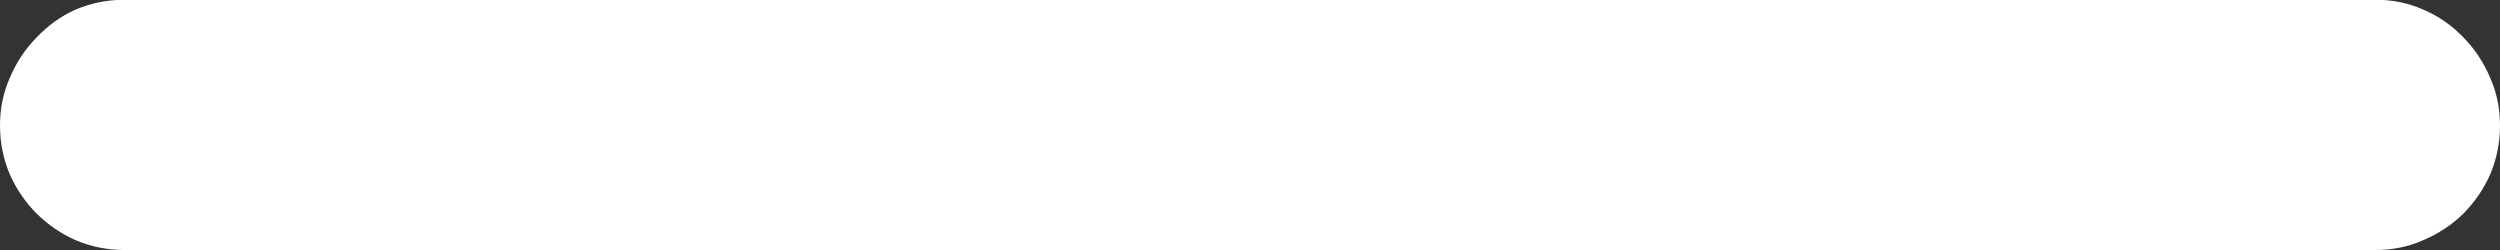 <svg width="10" height="1" viewBox="0 0 10 1" fill="none" xmlns="http://www.w3.org/2000/svg">
<rect x="0" y="0" width="10" height="1" fill="#333333" stroke="none"/>
<path d="M0.498 1C0.43 1 0.365 0.987 0.303 0.961C0.244 0.935 0.192 0.899 0.146 0.854C0.101 0.808 0.065 0.756 0.039 0.697C0.013 0.635 0 0.57 0 0.502C0 0.434 0.013 0.37 0.039 0.312C0.065 0.25 0.101 0.196 0.146 0.15C0.192 0.102 0.244 0.064 0.303 0.038C0.365 0.012 0.43 -0.001 0.498 -0.001H9.502C9.57 -0.001 9.634 0.012 9.692 0.038C9.754 0.064 9.808 0.102 9.854 0.15C9.899 0.196 9.935 0.25 9.961 0.312C9.987 0.37 10 0.434 10 0.502C10 0.57 9.987 0.635 9.961 0.697C9.935 0.756 9.899 0.808 9.854 0.854C9.808 0.899 9.754 0.935 9.692 0.961C9.634 0.987 9.57 1 9.502 1H0.498Z" fill="white"/>
</svg>
